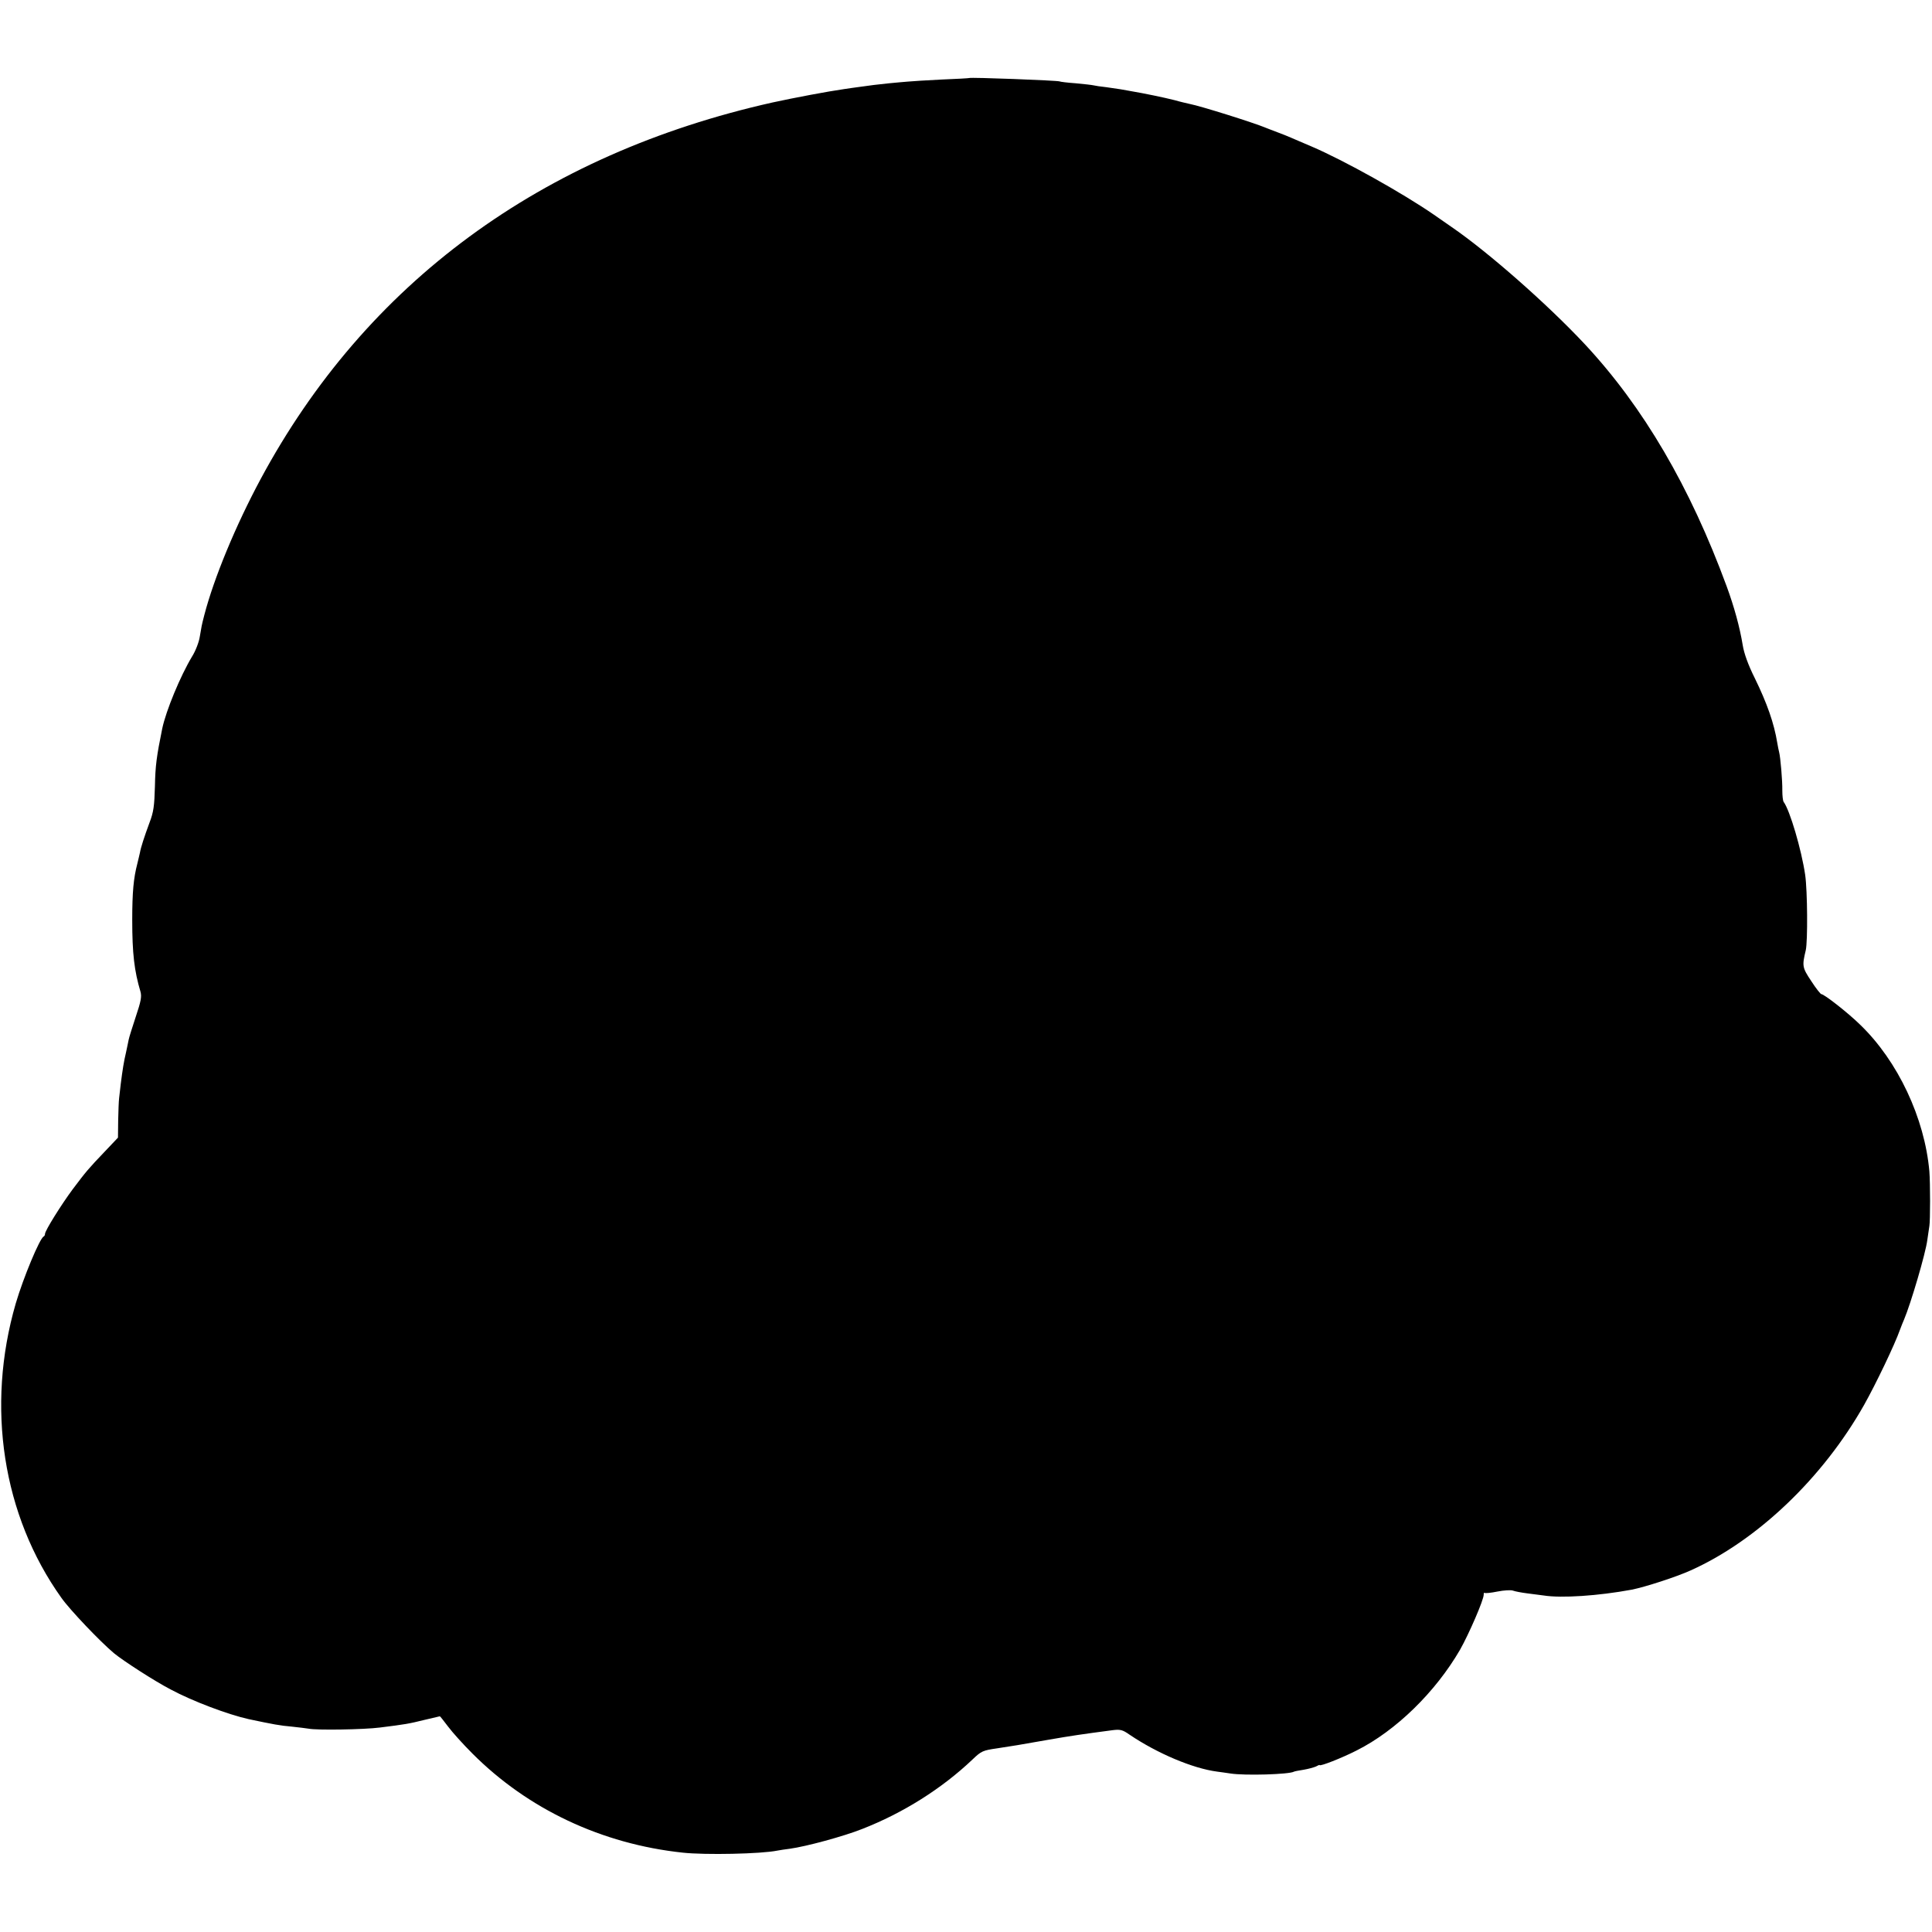 <?xml version="1.0" standalone="no"?>
<!DOCTYPE svg PUBLIC "-//W3C//DTD SVG 20010904//EN"
 "http://www.w3.org/TR/2001/REC-SVG-20010904/DTD/svg10.dtd">
<svg version="1.0" xmlns="http://www.w3.org/2000/svg"
 width="1030pt" height="1030pt" viewBox="0 0 1030 1030"
 preserveAspectRatio="xMidYMid meet">
<g transform="translate(0,1030) scale(0.1,-0.1)"
fill="#000000" stroke="none">
<path d="M5167 9884 c-1 -1 -67 -5 -147 -8 -80 -4 -161 -9 -180 -11 -19 -1
-64 -6 -100 -9 -59 -6 -101 -11 -170 -21 -14 -2 -45 -6 -70 -10 -85 -12 -265
-46 -380 -71 -1234 -276 -2169 -963 -2731 -2009 -132 -246 -248 -525 -300
-725 -15 -58 -14 -57 -24 -115 -4 -27 -22 -75 -41 -105 -63 -105 -139 -289
-159 -384 -30 -147 -37 -199 -39 -307 -3 -106 -7 -138 -29 -195 -28 -76 -46
-131 -51 -160 -2 -11 -9 -37 -14 -59 -20 -77 -27 -151 -27 -300 0 -179 11
-271 44 -382 7 -26 3 -50 -25 -133 -18 -55 -36 -111 -38 -123 -2 -12 -9 -42
-14 -67 -12 -50 -19 -96 -28 -167 -3 -27 -7 -61 -9 -78 -2 -16 -4 -70 -5 -120
l-1 -90 -72 -76 c-85 -89 -97 -103 -170 -200 -60 -81 -147 -220 -147 -237 0
-6 -3 -12 -7 -14 -21 -9 -109 -221 -149 -357 -160 -551 -70 -1130 243 -1569
44 -63 207 -234 281 -296 50 -41 217 -149 302 -193 117 -63 307 -134 415 -158
132 -28 170 -35 230 -40 38 -4 78 -9 90 -11 42 -9 294 -5 380 6 136 17 154 20
239 41 43 10 80 19 81 19 2 0 21 -25 44 -55 23 -31 81 -95 129 -143 296 -297
690 -483 1122 -529 120 -13 418 -7 505 11 11 2 41 7 67 10 86 12 283 65 384
105 218 85 425 215 589 371 47 45 55 48 130 59 97 15 106 16 275 46 121 21
175 29 342 51 41 5 53 2 90 -24 148 -100 337 -180 467 -197 14 -2 46 -6 71
-10 76 -12 315 -5 339 10 4 2 26 6 51 10 24 4 53 12 65 17 11 6 20 10 20 8 0
-9 120 38 198 78 209 105 420 311 551 537 47 83 126 265 126 293 0 8 2 13 5
10 3 -3 34 0 68 7 35 7 72 9 83 5 10 -4 46 -11 79 -15 33 -4 71 -9 85 -11 94
-15 291 -2 469 31 71 14 238 68 315 103 356 160 705 494 924 882 62 110 164
323 191 400 7 19 17 44 22 55 36 85 115 353 124 424 4 30 9 63 11 75 5 28 5
228 0 291 -25 284 -168 588 -368 781 -65 64 -193 164 -208 164 -4 0 -29 31
-54 70 -48 72 -49 80 -29 164 11 49 9 316 -3 401 -20 136 -82 346 -115 390 -4
6 -7 33 -7 60 1 52 -10 179 -17 205 -2 8 -7 31 -10 50 -17 104 -54 210 -120
345 -36 72 -57 132 -64 175 -16 97 -45 203 -86 315 -195 530 -443 954 -755
1289 -199 213 -516 492 -710 625 -19 13 -62 43 -95 66 -165 114 -479 290 -655
365 -41 17 -88 38 -105 45 -16 7 -50 21 -75 30 -25 9 -54 21 -65 25 -62 26
-345 115 -403 126 -13 3 -49 11 -80 20 -55 14 -161 36 -232 48 -19 3 -44 8
-56 10 -12 2 -45 7 -75 11 -30 3 -61 8 -69 10 -8 2 -51 7 -95 11 -44 3 -83 8
-86 10 -9 5 -476 23 -482 18z"/>
</g>
</svg>
